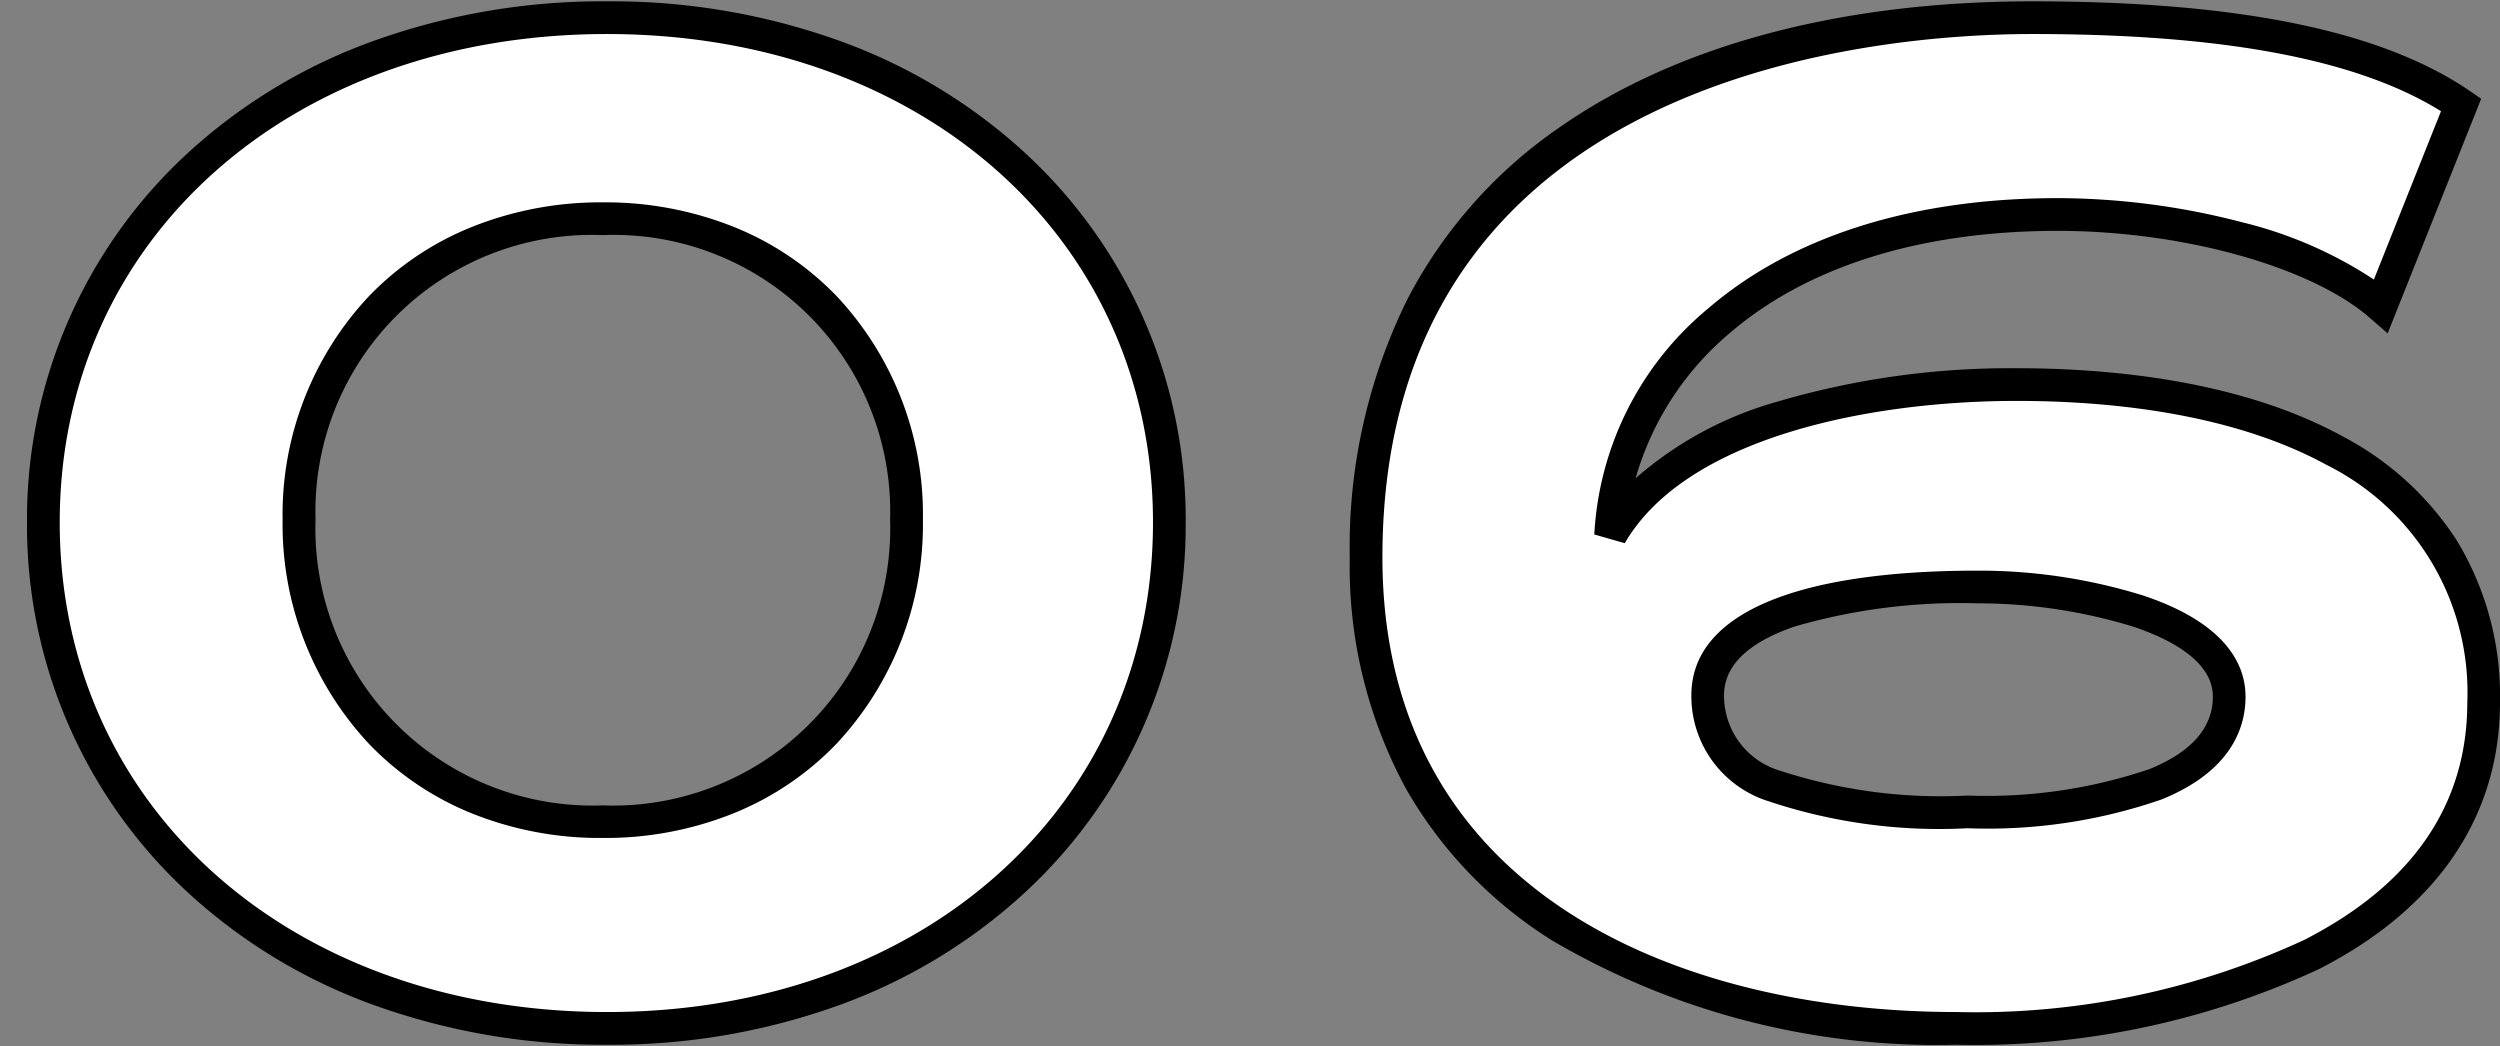 <svg xmlns="http://www.w3.org/2000/svg" width="76.475" height="32" viewBox="0 0 76.475 32"><rect x="0" y="0" width="76.475" height="32" fill="#808080" stroke="none"/><g transform="translate(-2476 -2744.988)"><rect width="76" height="32" transform="translate(2476 2744.988)" fill="none"/><path d="M-2.73-14.534c0-8.514-6.88-15.437-17.2-15.437-10.363,0-17.243,6.923-17.243,15.437S-30.293.946-19.93.946C-9.61.946-2.73-6.02-2.73-14.534Zm-8.041-.086a8.954,8.954,0,0,1-9.288,9.245,8.954,8.954,0,0,1-9.288-9.245,8.919,8.919,0,0,1,9.288-9.2A8.919,8.919,0,0,1-10.771-14.62ZM36.786-27.305c-2.064-1.419-5.719-2.666-13.115-2.666-10.492,0-20.382,4.429-20.382,16.512C3.289-2.537,13.18.946,21.35.946c7.482,0,16.125-2.709,16.125-9.976,0-7.568-7.4-9.718-14.276-9.718-4.558,0-10.406,1.118-12.427,4.6.129-4.386,4.128-9.8,13.674-9.8,3.569,0,7.826.989,9.89,2.8ZM29.692-9.2c0,2.451-3.354,3.526-8,3.526-5.117,0-7.955-.9-7.955-3.569,0-2.451,3.913-3.311,8.256-3.311C24.875-12.556,29.692-11.7,29.692-9.2Z" transform="translate(2514.5 2775.5)" fill="#fff"/><path d="M-19.93-30.471a20.576,20.576,0,0,1,7.216,1.246A16.78,16.78,0,0,1-7.12-25.812,15.219,15.219,0,0,1-2.23-14.534,15.279,15.279,0,0,1-7.12-3.236,16.79,16.79,0,0,1-12.714.193,20.483,20.483,0,0,1-19.93,1.446,20.606,20.606,0,0,1-27.172.193a16.816,16.816,0,0,1-5.607-3.428,15.265,15.265,0,0,1-4.895-11.3,15.205,15.205,0,0,1,4.9-11.278,16.806,16.806,0,0,1,5.607-3.413A20.7,20.7,0,0,1-19.93-30.471Zm0,30.917c9.677,0,16.7-6.3,16.7-14.98,0-8.655-7.023-14.937-16.7-14.937-9.7,0-16.743,6.282-16.743,14.937C-36.674-5.854-29.632.446-19.93.446Zm43.6-30.917c6.32,0,10.7.9,13.4,2.754l.329.226-2.861,7.177-.532-.465c-1.8-1.573-5.729-2.671-9.561-2.671-4.188,0-7.66,1.084-10.042,3.136a9.044,9.044,0,0,0-2.869,4.431,11.167,11.167,0,0,1,4.35-2.347A25.267,25.267,0,0,1,23.2-19.248c2.808,0,6.815.361,9.958,2.082a9.313,9.313,0,0,1,3.477,3.157A9.154,9.154,0,0,1,37.975-9.03c0,3.485-1.912,6.306-5.529,8.158a24.942,24.942,0,0,1-11.1,2.318A23.231,23.231,0,0,1,8.986-1.74,13.213,13.213,0,0,1,4.527-6.354a14.233,14.233,0,0,1-1.738-7.1,17.082,17.082,0,0,1,1.765-7.907,14.48,14.48,0,0,1,4.707-5.292C12.868-29.152,17.851-30.471,23.672-30.471Zm12.5,3.361c-2.553-1.588-6.649-2.361-12.5-2.361-4.664,0-19.882,1.155-19.882,16.012C3.79-3.207,12.86.446,21.35.446A23.939,23.939,0,0,0,31.99-1.762C35.3-3.456,36.975-5.9,36.975-9.03a7.774,7.774,0,0,0-4.3-7.258c-2.958-1.62-6.787-1.96-9.478-1.96-4.578,0-10.133,1.143-11.995,4.352l-.932-.266a9.632,9.632,0,0,1,3.479-6.911c2.566-2.21,6.264-3.378,10.695-3.378a22.456,22.456,0,0,1,5.639.737,12.822,12.822,0,0,1,4.034,1.753Zm-56.23,2.788a10.58,10.58,0,0,1,4.036.762,9.064,9.064,0,0,1,3.1,2.089,9.757,9.757,0,0,1,2.656,6.851,9.823,9.823,0,0,1-2.655,6.872,9.081,9.081,0,0,1-3.1,2.1,10.5,10.5,0,0,1-4.037.769A10.5,10.5,0,0,1-24.1-5.644a9.081,9.081,0,0,1-3.1-2.1,9.823,9.823,0,0,1-2.655-6.872,9.757,9.757,0,0,1,2.656-6.851,9.064,9.064,0,0,1,3.1-2.089A10.58,10.58,0,0,1-20.059-24.322Zm0,18.447a8.479,8.479,0,0,0,8.788-8.745,8.458,8.458,0,0,0-8.788-8.7,8.458,8.458,0,0,0-8.788,8.7A8.479,8.479,0,0,0-20.059-5.875Zm42.054-7.181a16.9,16.9,0,0,1,5.088.768c2.569.865,3.109,2.156,3.109,3.086,0,.96-.446,2.285-2.57,3.146a16.259,16.259,0,0,1-5.928.88A16.469,16.469,0,0,1,15.606-6a3.365,3.365,0,0,1-2.367-3.246C13.239-11.7,16.348-13.056,21.995-13.056Zm-.3,6.88a15.539,15.539,0,0,0,5.553-.807c1.291-.523,1.945-1.27,1.945-2.219,0-1.092-1.32-1.765-2.428-2.138a16.224,16.224,0,0,0-4.769-.716,18.13,18.13,0,0,0-5.595.709c-1.434.492-2.161,1.2-2.161,2.1a2.388,2.388,0,0,0,1.75,2.322A15.833,15.833,0,0,0,21.694-6.176Z" transform="translate(2514.5 2775.5)"/></g></svg>